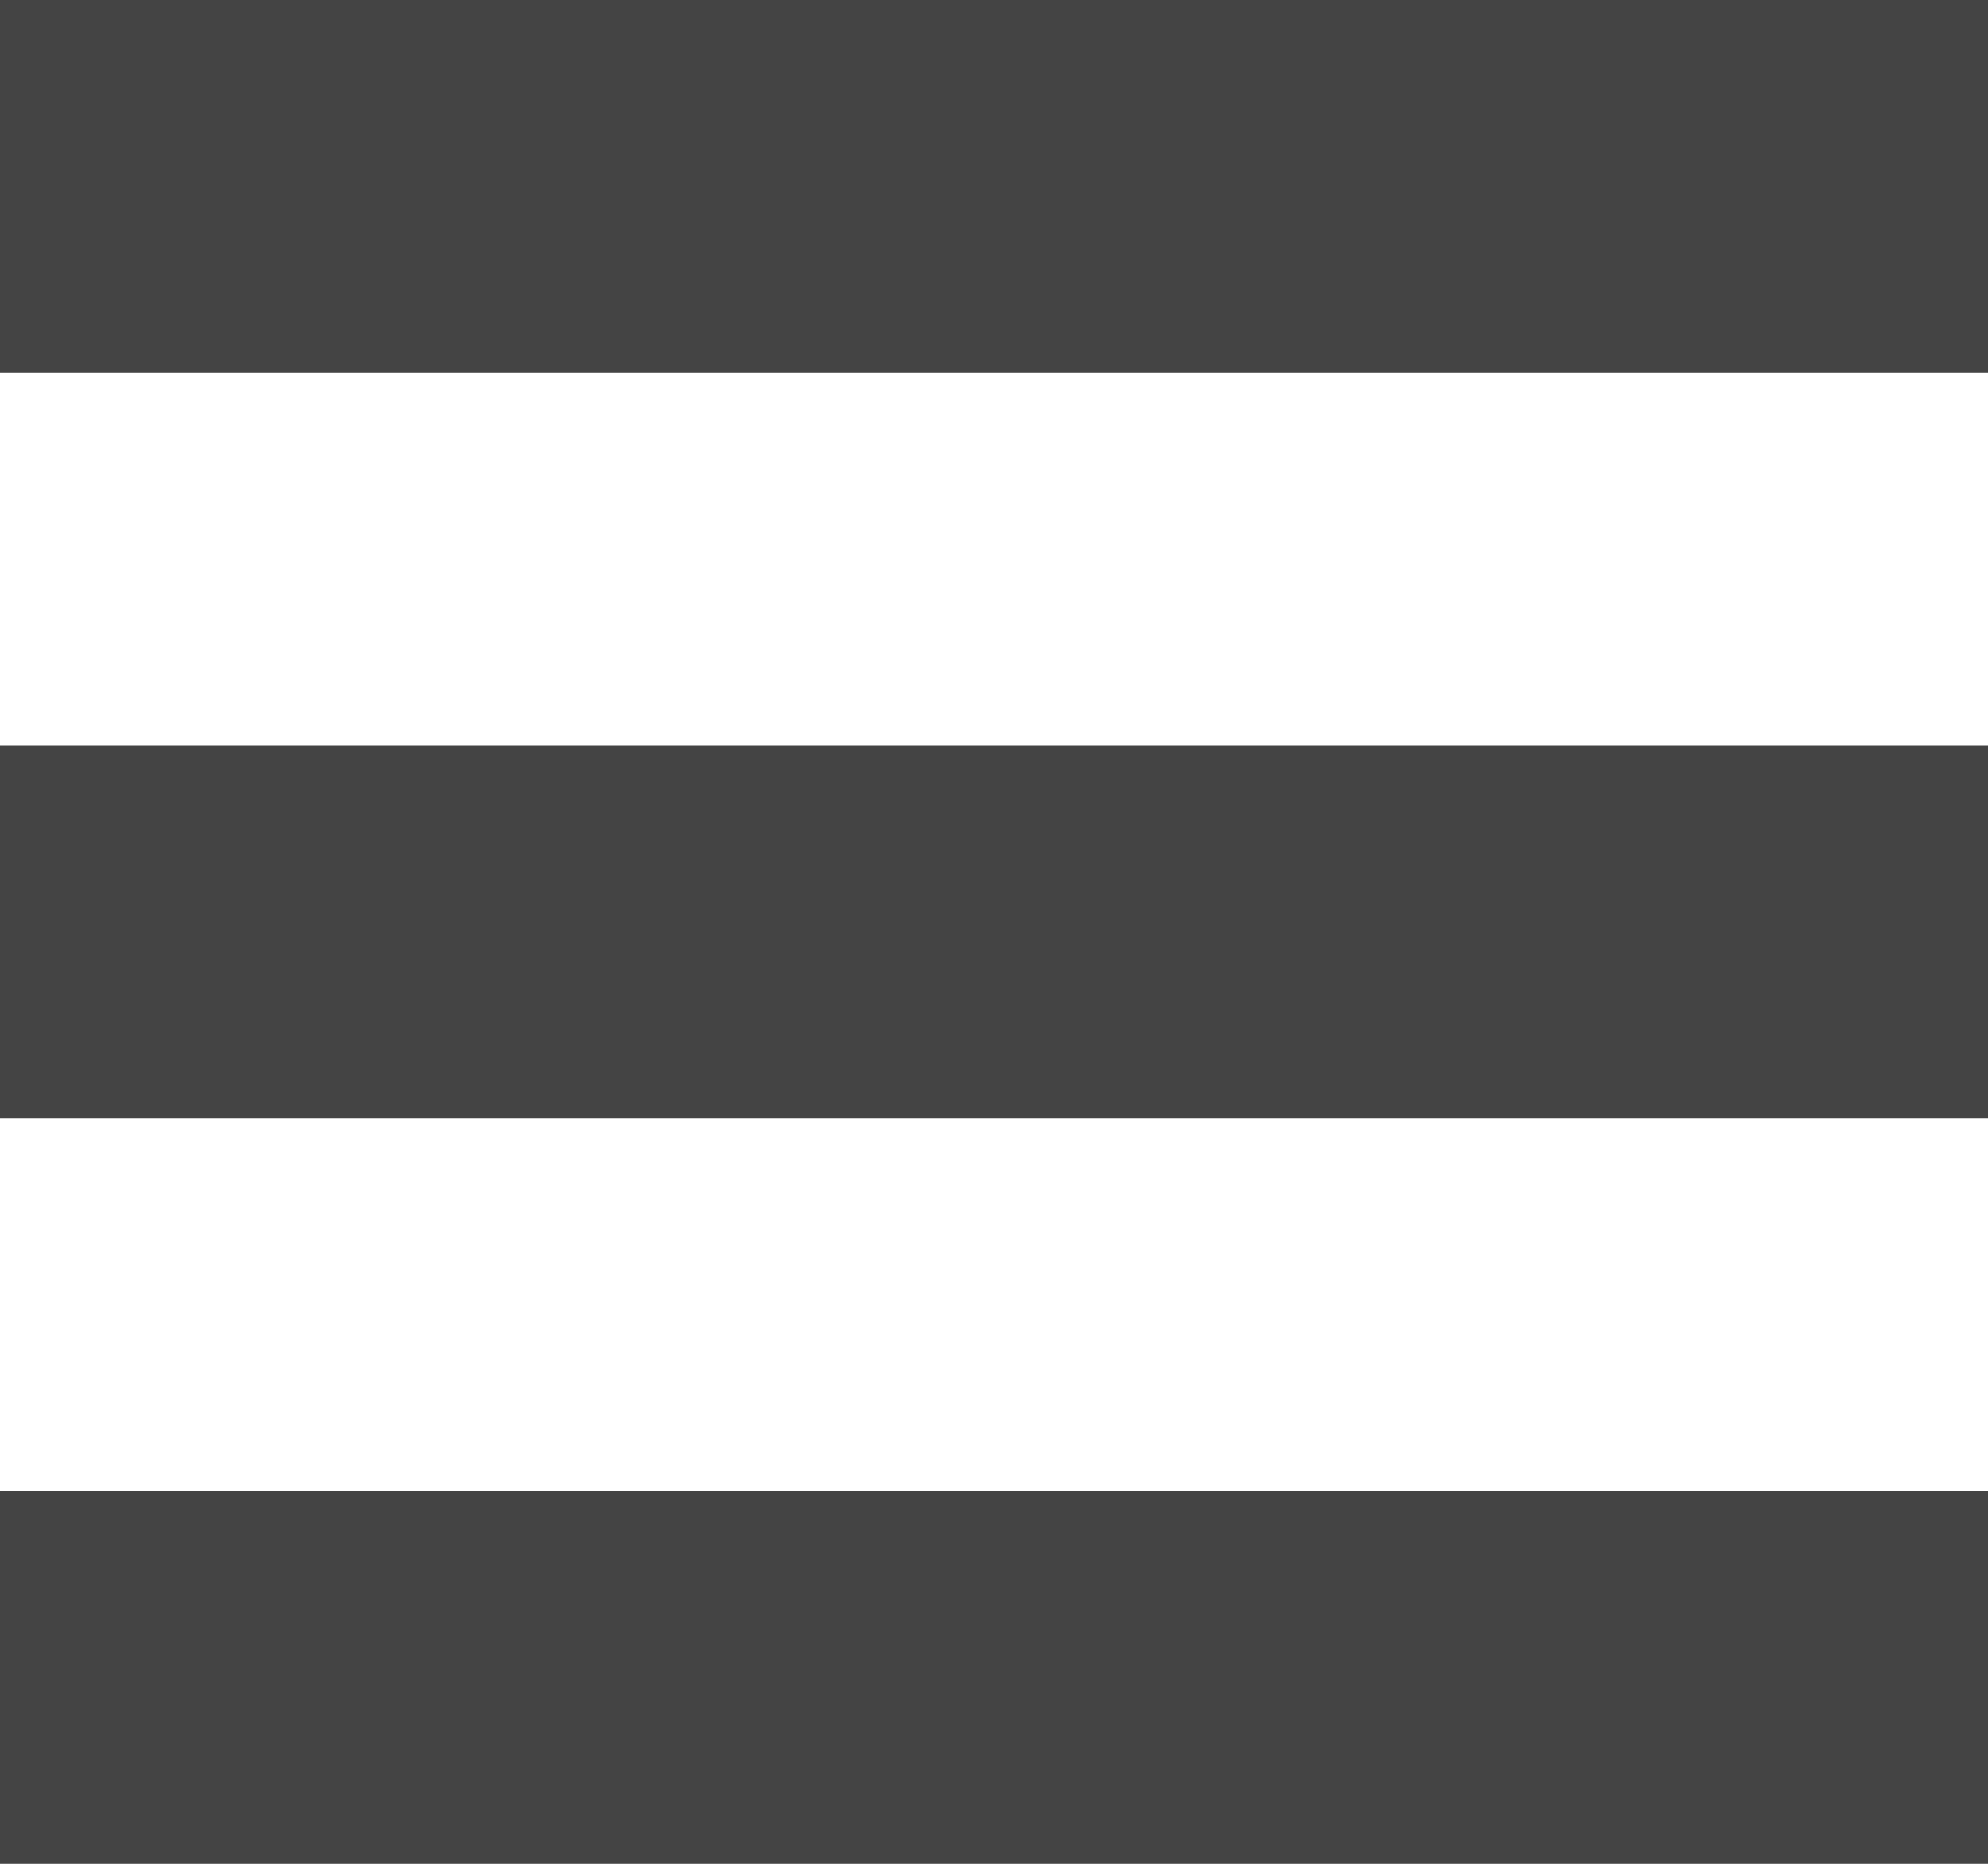 <?xml version="1.0" standalone="no"?><!-- Generator: Adobe Fireworks CS6, Export SVG Extension by Aaron Beall (http://fireworks.abeall.com) . Version: 0.6.1  --><!DOCTYPE svg PUBLIC "-//W3C//DTD SVG 1.1//EN" "http://www.w3.org/Graphics/SVG/1.1/DTD/svg11.dtd"><svg id="Untitled-Page%201" viewBox="0 0 16 15" style="background-color:#ffffff" version="1.1"	xmlns="http://www.w3.org/2000/svg" xmlns:xlink="http://www.w3.org/1999/xlink" xml:space="preserve"	x="0px" y="0px" width="16px" height="15px">	<g id="Layer%201">		<g>			<path d="M 0 0 L 16 0 L 16 3 L 0 3 L 0 0 Z" fill="#444444"/>			<path d="M 0 6 L 16 6 L 16 9 L 0 9 L 0 6 Z" fill="#444444"/>			<path d="M 0 12 L 16 12 L 16 15 L 0 15 L 0 12 Z" fill="#444444"/>		</g>	</g></svg>